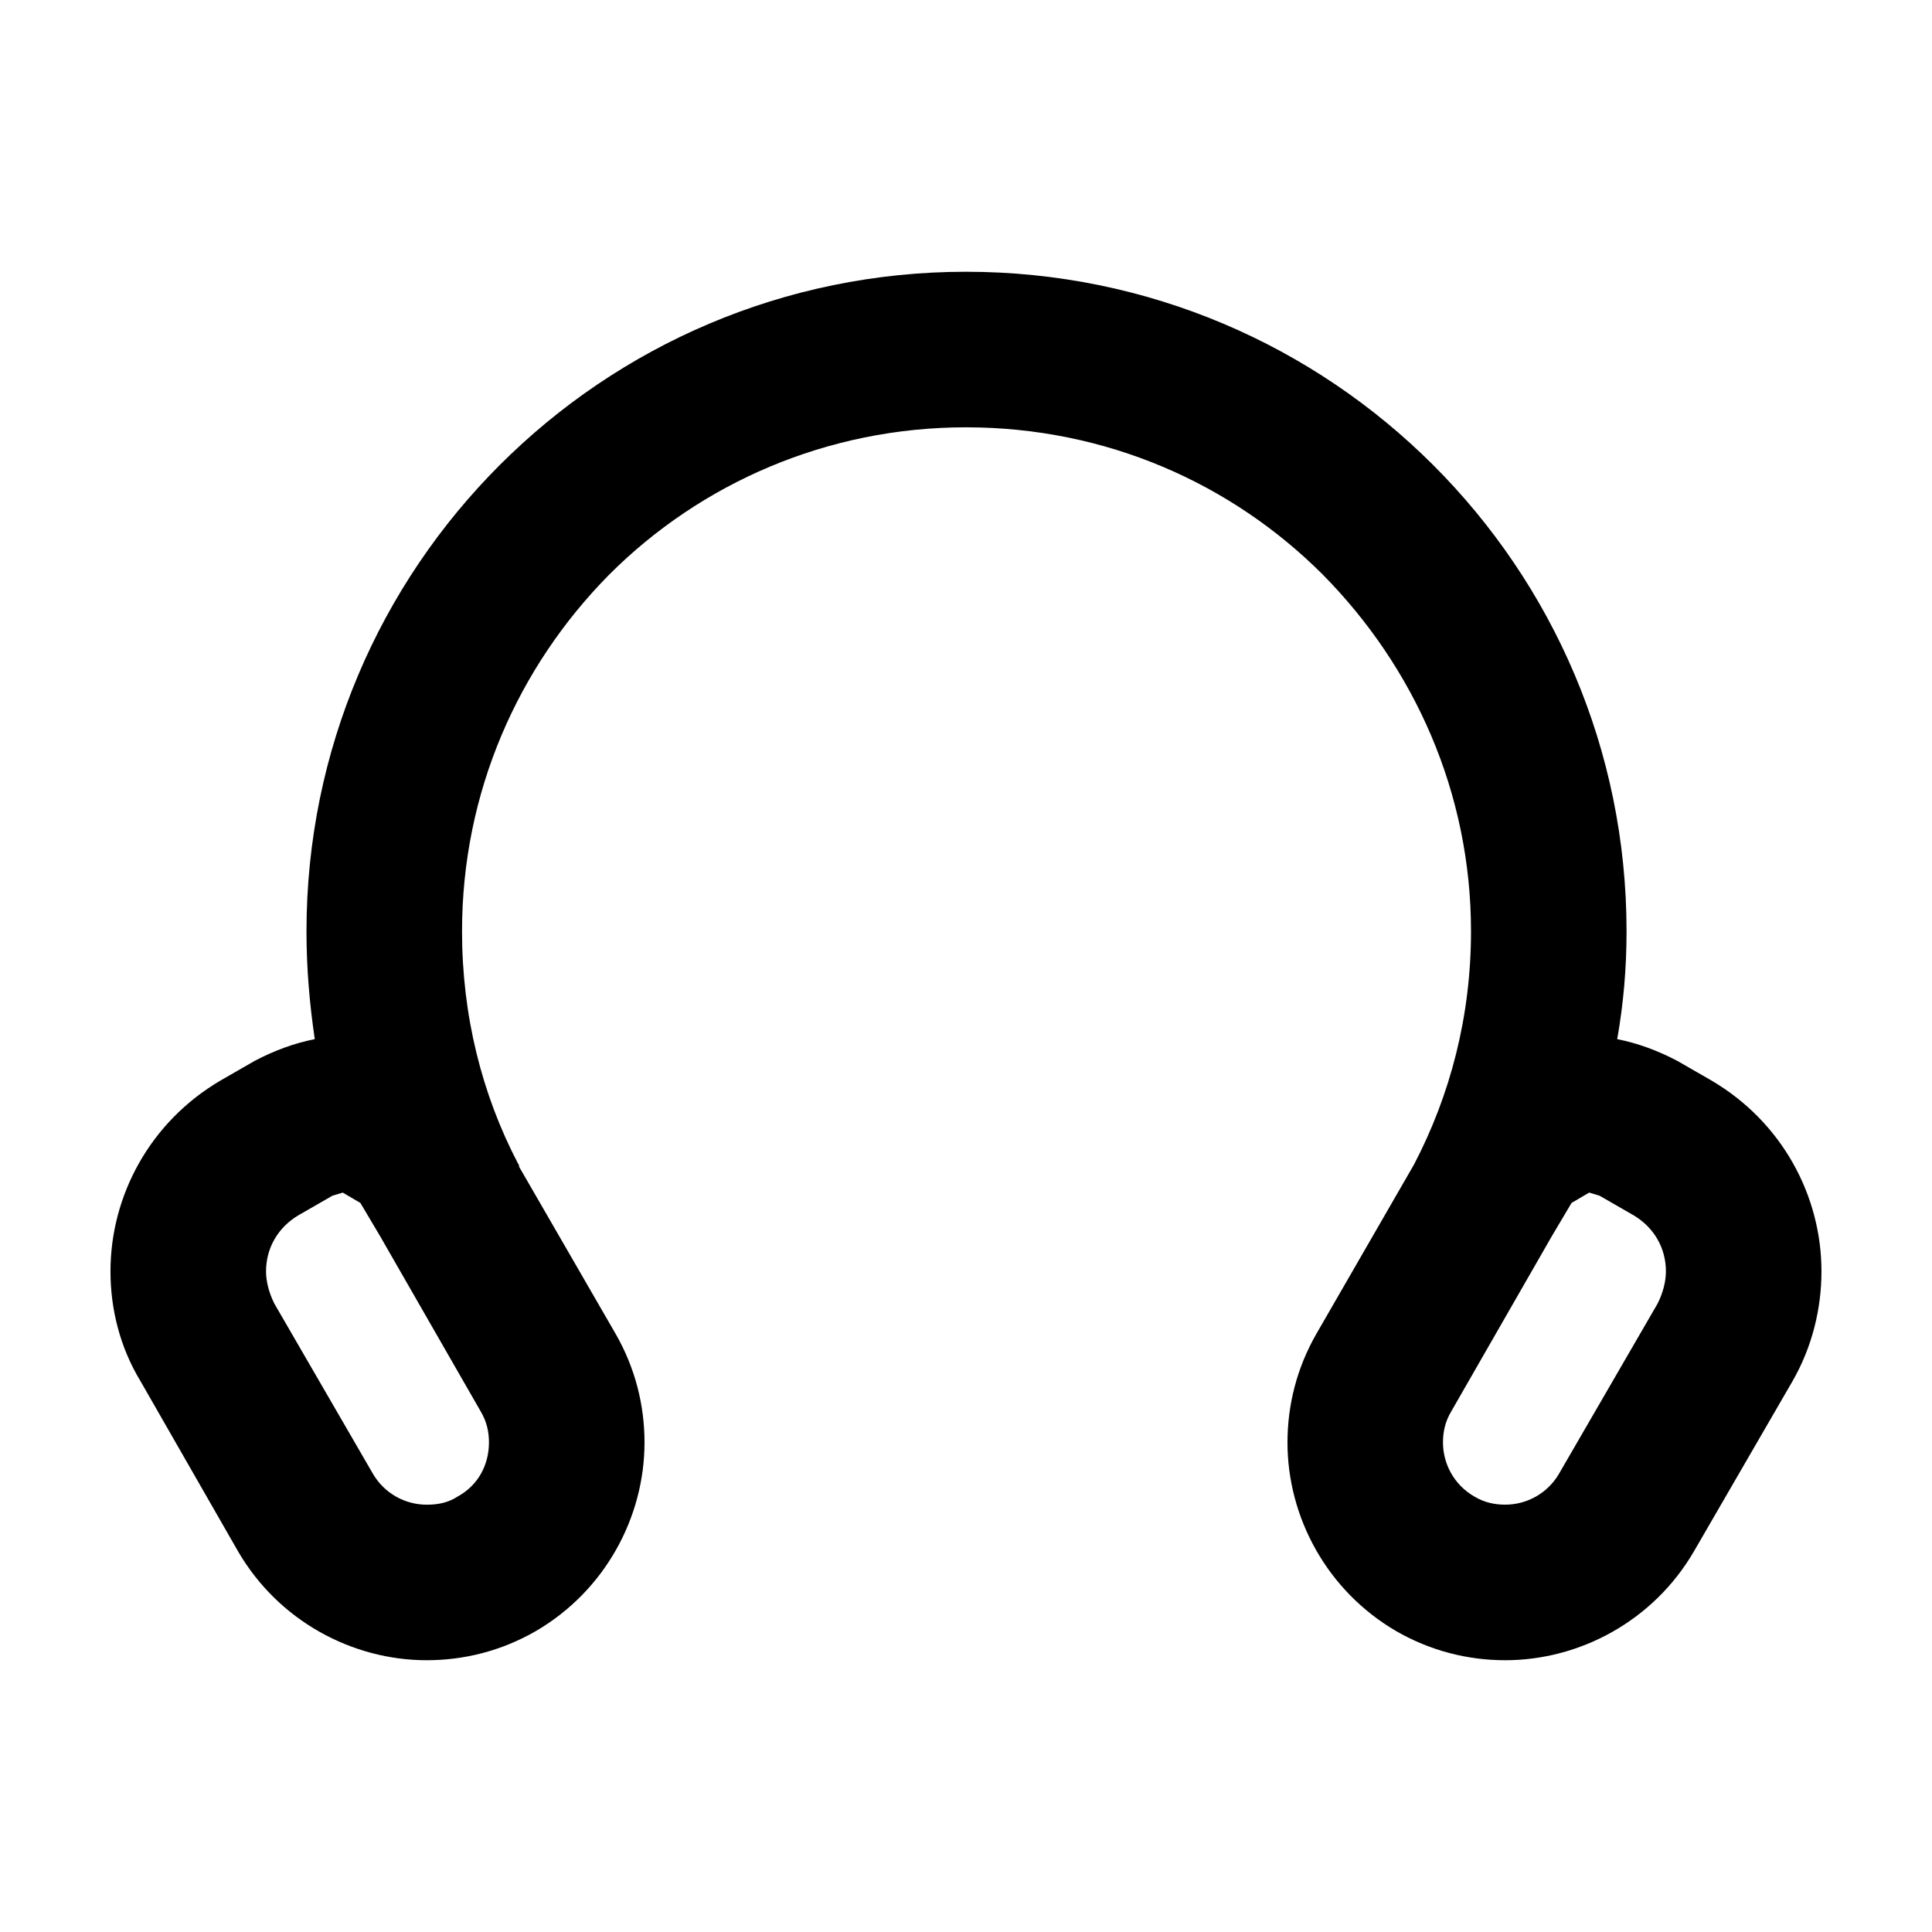<?xml version="1.0" encoding="UTF-8"?>
<!-- Uploaded to: ICON Repo, www.iconrepo.com, Generator: ICON Repo Mixer Tools -->
<svg fill="#000000" width="800px" height="800px" version="1.1" viewBox="144 144 512 512" xmlns="http://www.w3.org/2000/svg">
 <path d="m583.29 489.45c1.375-2.746 2.195-5.769 2.195-8.52 0-6.047-3.023-11.543-8.52-14.836l-9.07-5.219-2.746-0.828-4.672 2.746-5.219 8.793-26.656 46.441c-1.648 2.746-2.195 5.496-2.195 8.242 0 5.769 3.023 11.266 8.242 14.289 2.746 1.648 5.496 2.195 8.242 2.195 5.769 0 11.266-3.023 14.289-8.242zm-309.71 36.824c0-2.746-0.551-5.496-2.195-8.242l-26.656-46.441-5.219-8.793-4.672-2.746-2.746 0.828-9.07 5.219c-5.496 3.301-8.52 8.793-8.52 14.836 0 2.746 0.828 5.769 2.195 8.52l26.105 45.062c3.023 5.219 8.52 8.242 14.289 8.242 3.023 0 5.769-0.551 8.242-2.195 5.504-3.023 8.246-8.52 8.246-14.289zm41.223 0c0 19.785-10.445 39.297-28.852 50.012-9.07 5.219-18.965 7.691-28.852 7.691-19.785 0-39.297-10.445-50.012-28.852l-25.832-45.066c-5.504-9.07-7.977-19.238-7.977-29.129 0-20.062 10.445-39.574 29.129-50.562l9.07-5.219c5.219-2.746 10.445-4.672 15.941-5.769-1.375-9.344-2.195-18.688-2.195-28.582 0-96.453 78.316-174.78 174.78-174.78 96.73 0 175.05 78.316 175.05 174.78 0 9.895-0.828 19.234-2.473 28.582 5.496 1.098 10.715 3.023 15.941 5.769l9.07 5.219c18.676 10.988 29.117 30.5 29.117 50.562 0 9.895-2.473 20.062-7.691 29.129l-26.105 45.066c-10.715 18.414-30.23 28.852-50.012 28.852-9.895 0-19.785-2.473-28.852-7.691-18.414-10.715-28.852-30.23-28.852-50.012 0-9.895 2.473-19.785 7.691-28.852l25.832-44.793c9.617-18.414 15.113-39.297 15.113-61.832 0-36.824-15.113-70.074-39.297-94.535-24.184-24.184-57.434-39.02-94.535-39.02-36.824 0-70.352 14.836-94.535 39.02-24.184 24.461-39.02 57.711-39.02 94.535 0 22.258 5.219 43.145 14.836 61.555 0.277 0.277 0.277 0.551 0.277 0.828l25.559 44.246c5.215 9.059 7.688 18.953 7.688 28.848z"/>
</svg>
